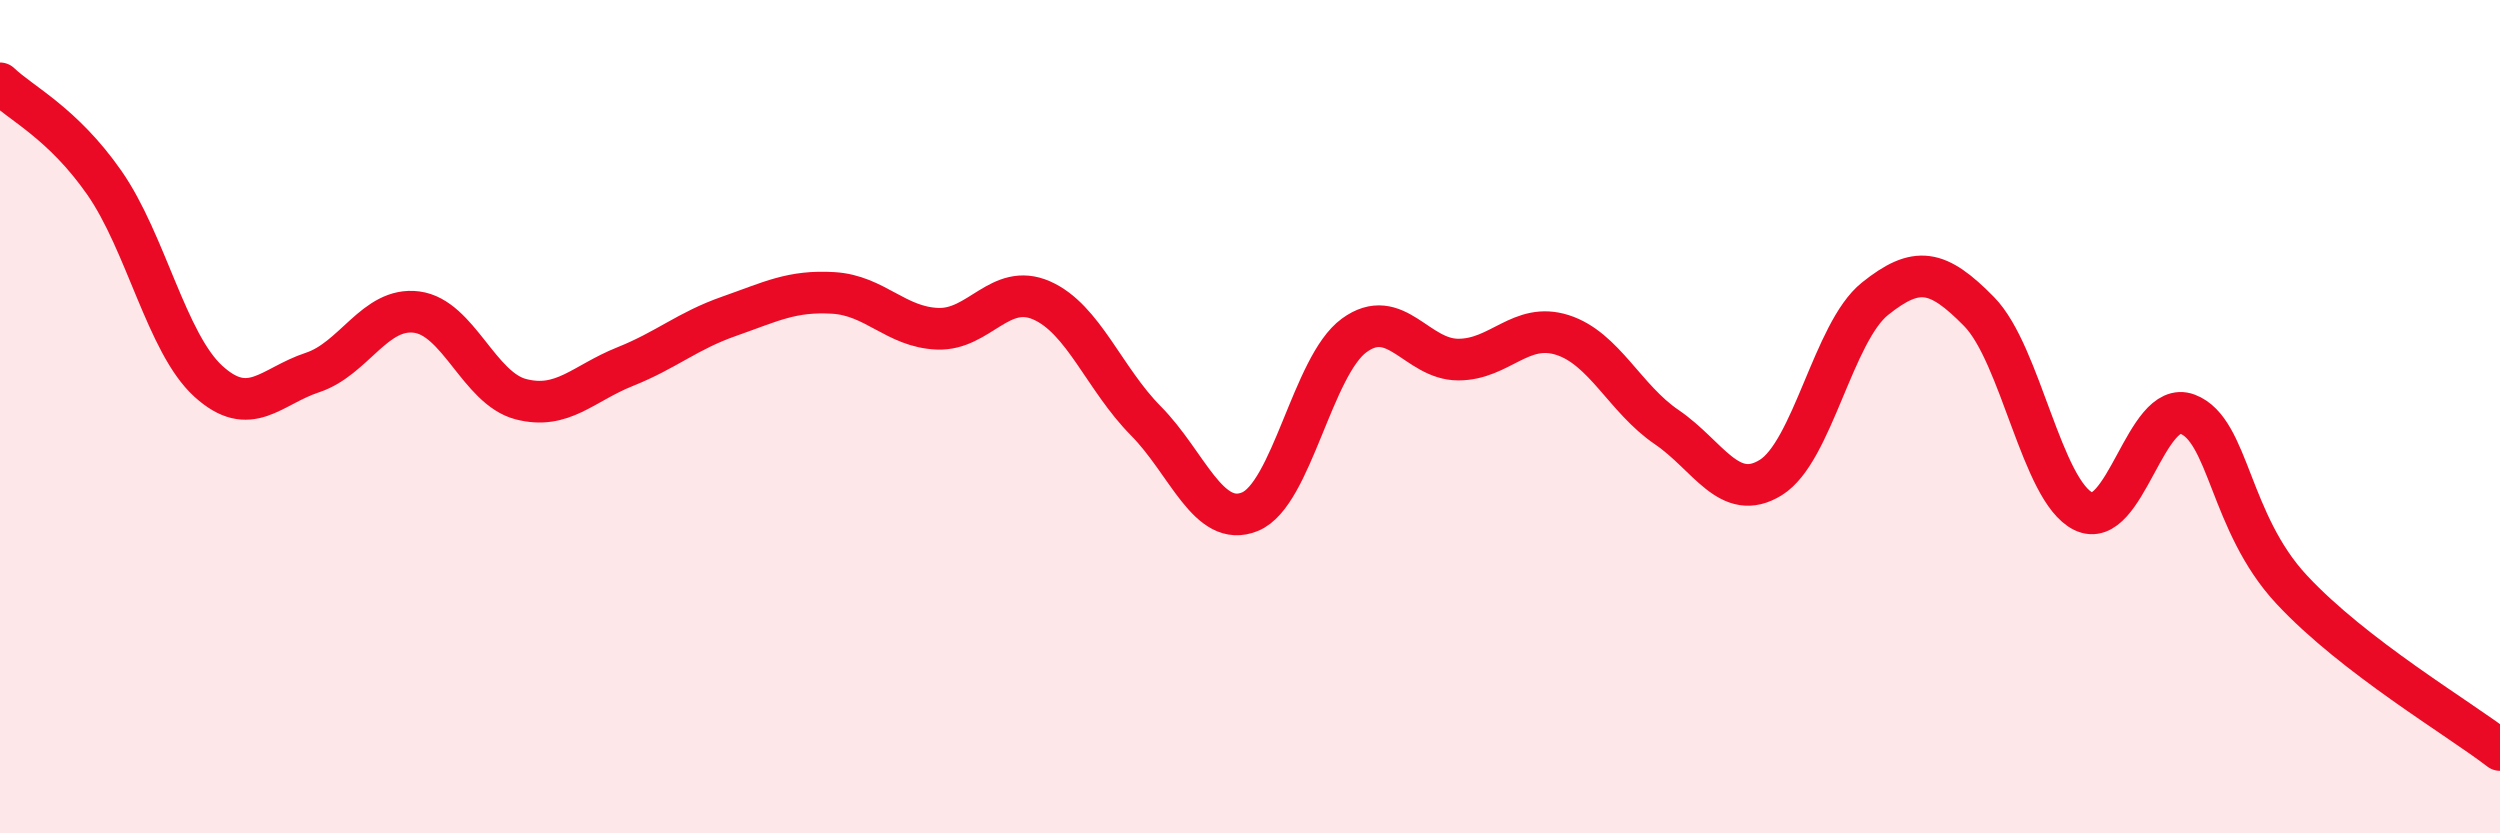 
    <svg width="60" height="20" viewBox="0 0 60 20" xmlns="http://www.w3.org/2000/svg">
      <path
        d="M 0,2 C 0.5,2.48 1.5,2.95 2.5,4.38 C 3.5,5.81 4,8.24 5,9.15 C 6,10.06 6.5,9.27 7.5,8.94 C 8.5,8.61 9,7.36 10,7.49 C 11,7.62 11.5,9.32 12.5,9.58 C 13.5,9.84 14,9.2 15,8.8 C 16,8.4 16.5,7.94 17.5,7.59 C 18.5,7.24 19,6.97 20,7.03 C 21,7.09 21.5,7.85 22.5,7.89 C 23.5,7.93 24,6.77 25,7.21 C 26,7.65 26.5,9.09 27.5,10.1 C 28.5,11.11 29,12.69 30,12.28 C 31,11.87 31.5,8.78 32.5,8.05 C 33.5,7.32 34,8.63 35,8.63 C 36,8.63 36.5,7.72 37.5,8.04 C 38.5,8.36 39,9.57 40,10.25 C 41,10.93 41.5,12.08 42.5,11.46 C 43.5,10.84 44,7.97 45,7.17 C 46,6.37 46.5,6.46 47.5,7.48 C 48.5,8.5 49,11.78 50,12.27 C 51,12.76 51.5,9.56 52.5,9.94 C 53.5,10.32 53.5,12.54 55,14.15 C 56.5,15.76 59,17.23 60,18L60 20L0 20Z"
        fill="#EB0A25"
        opacity="0.1"
        stroke-linecap="round"
        stroke-linejoin="round"
      />
      <path
        d="M 0,2 C 0.5,2.48 1.5,2.95 2.5,4.38 C 3.5,5.81 4,8.24 5,9.15 C 6,10.06 6.5,9.27 7.5,8.94 C 8.5,8.61 9,7.36 10,7.49 C 11,7.62 11.5,9.32 12.5,9.58 C 13.5,9.84 14,9.2 15,8.8 C 16,8.4 16.5,7.94 17.5,7.59 C 18.5,7.24 19,6.97 20,7.03 C 21,7.09 21.5,7.85 22.5,7.89 C 23.5,7.93 24,6.77 25,7.21 C 26,7.65 26.5,9.09 27.5,10.1 C 28.5,11.11 29,12.69 30,12.28 C 31,11.87 31.5,8.78 32.5,8.05 C 33.5,7.32 34,8.63 35,8.63 C 36,8.63 36.5,7.72 37.5,8.04 C 38.5,8.36 39,9.57 40,10.25 C 41,10.93 41.5,12.08 42.5,11.46 C 43.5,10.84 44,7.97 45,7.17 C 46,6.37 46.5,6.46 47.5,7.48 C 48.5,8.5 49,11.78 50,12.27 C 51,12.76 51.5,9.56 52.5,9.94 C 53.5,10.32 53.5,12.54 55,14.15 C 56.5,15.76 59,17.23 60,18"
        stroke="#EB0A25"
        stroke-width="1"
        fill="none"
        stroke-linecap="round"
        stroke-linejoin="round"
      />
    </svg>
  